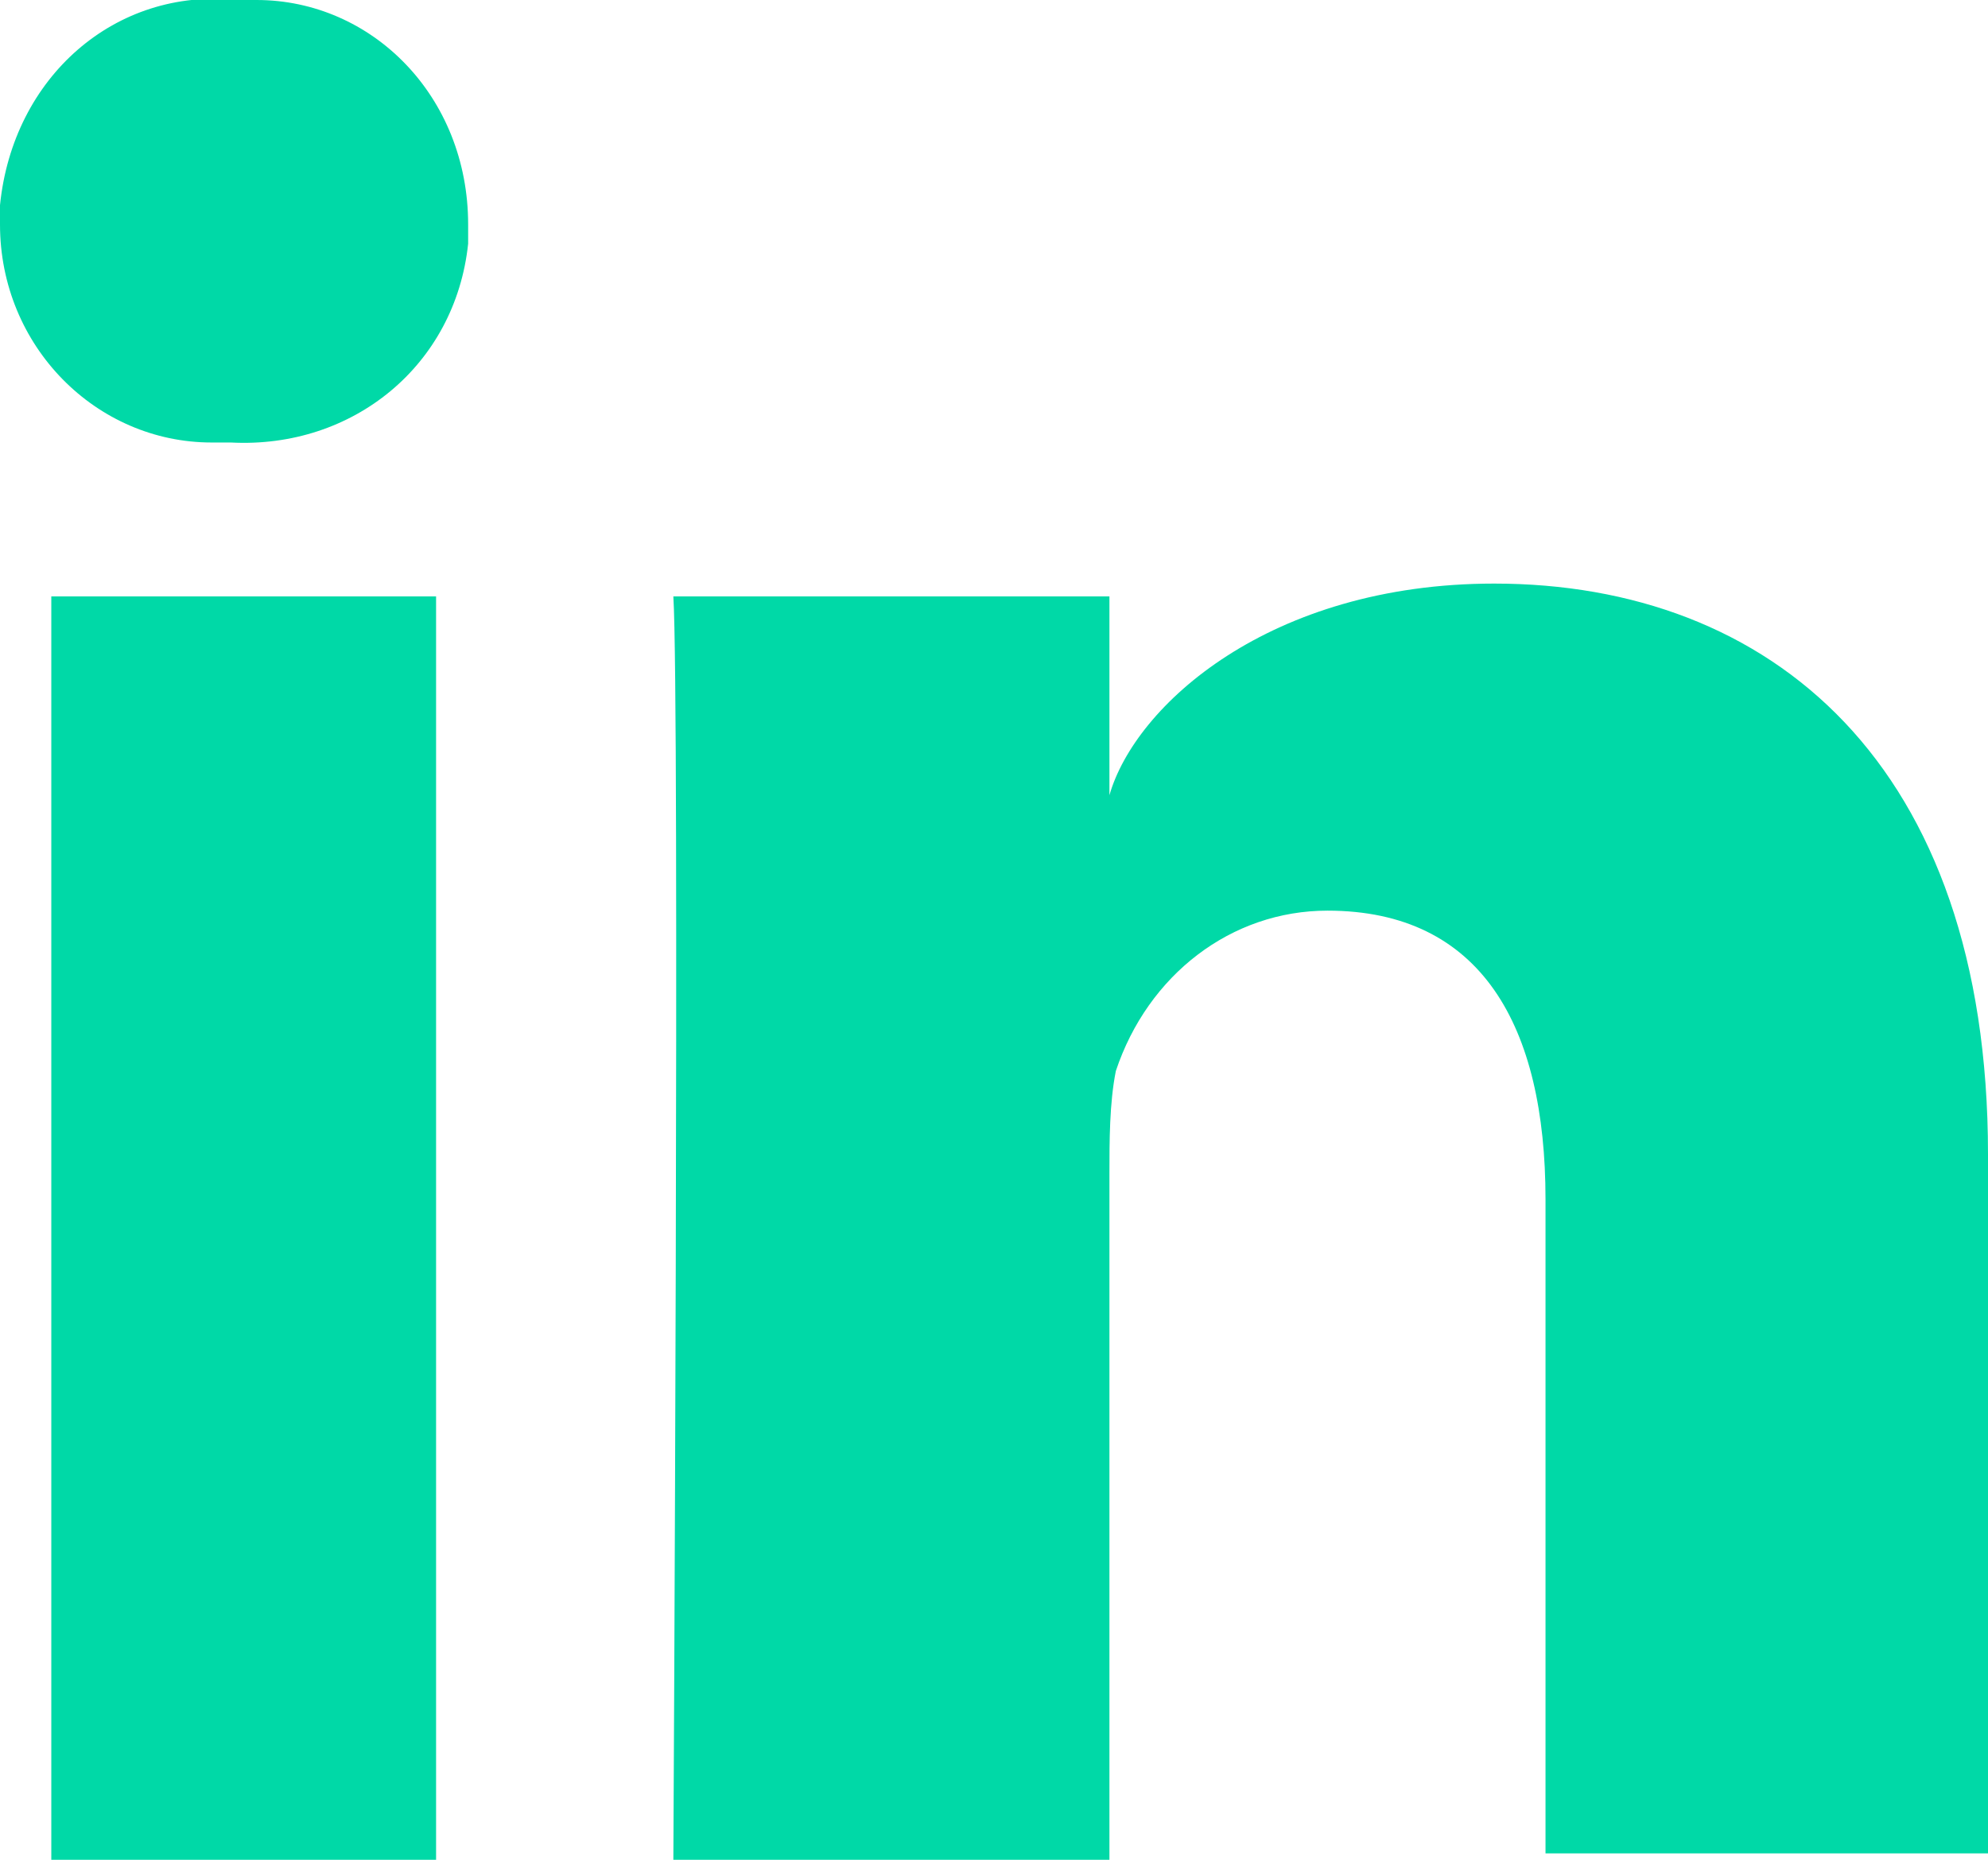 <?xml version="1.0" encoding="utf-8"?>
<!-- Generator: Adobe Illustrator 22.0.0, SVG Export Plug-In . SVG Version: 6.00 Build 0)  -->
<svg version="1.1" id="Layer_1" xmlns="http://www.w3.org/2000/svg" xmlns:xlink="http://www.w3.org/1999/xlink" x="0px" y="0px"
	 viewBox="0 0 31 29" style="enable-background:new 0 0 31 29;" xml:space="preserve">
<g id="Layer_2_1_">
	<g id="Layer_1-2">
		<g id="LinkedIn">
			<rect x="0.8" y="9.3" fill="#00d9a7" width="6" height="19.7"/>
			<path fill="#00d9a7" d="M23.3,9.1c-3.5,0-5.6,1.9-6,3.3V9.3h-6.8c0.1,1.6,0,19.7,0,19.7h6.8V18.3c0-0.5,0-1.1,0.1-1.6
				c0.5-1.5,1.8-2.5,3.3-2.5c2.4,0,3.4,1.8,3.4,4.5v10.2H31V18C31,11.9,27.6,9.1,23.3,9.1z"/>
			<path fill="#00d9a7" d="M3.7,0C1.8-0.2,0.2,1.2,0,3.2c0,0.1,0,0.2,0,0.3c0,1.9,1.5,3.4,3.3,3.4c0.1,0,0.2,0,0.3,0l0,0
				C5.5,7,7.1,5.7,7.3,3.8c0-0.1,0-0.2,0-0.3C7.3,1.5,5.8,0,4,0C3.9,0,3.8,0,3.7,0z"/>
		</g>
	</g>
</g>
</svg>
